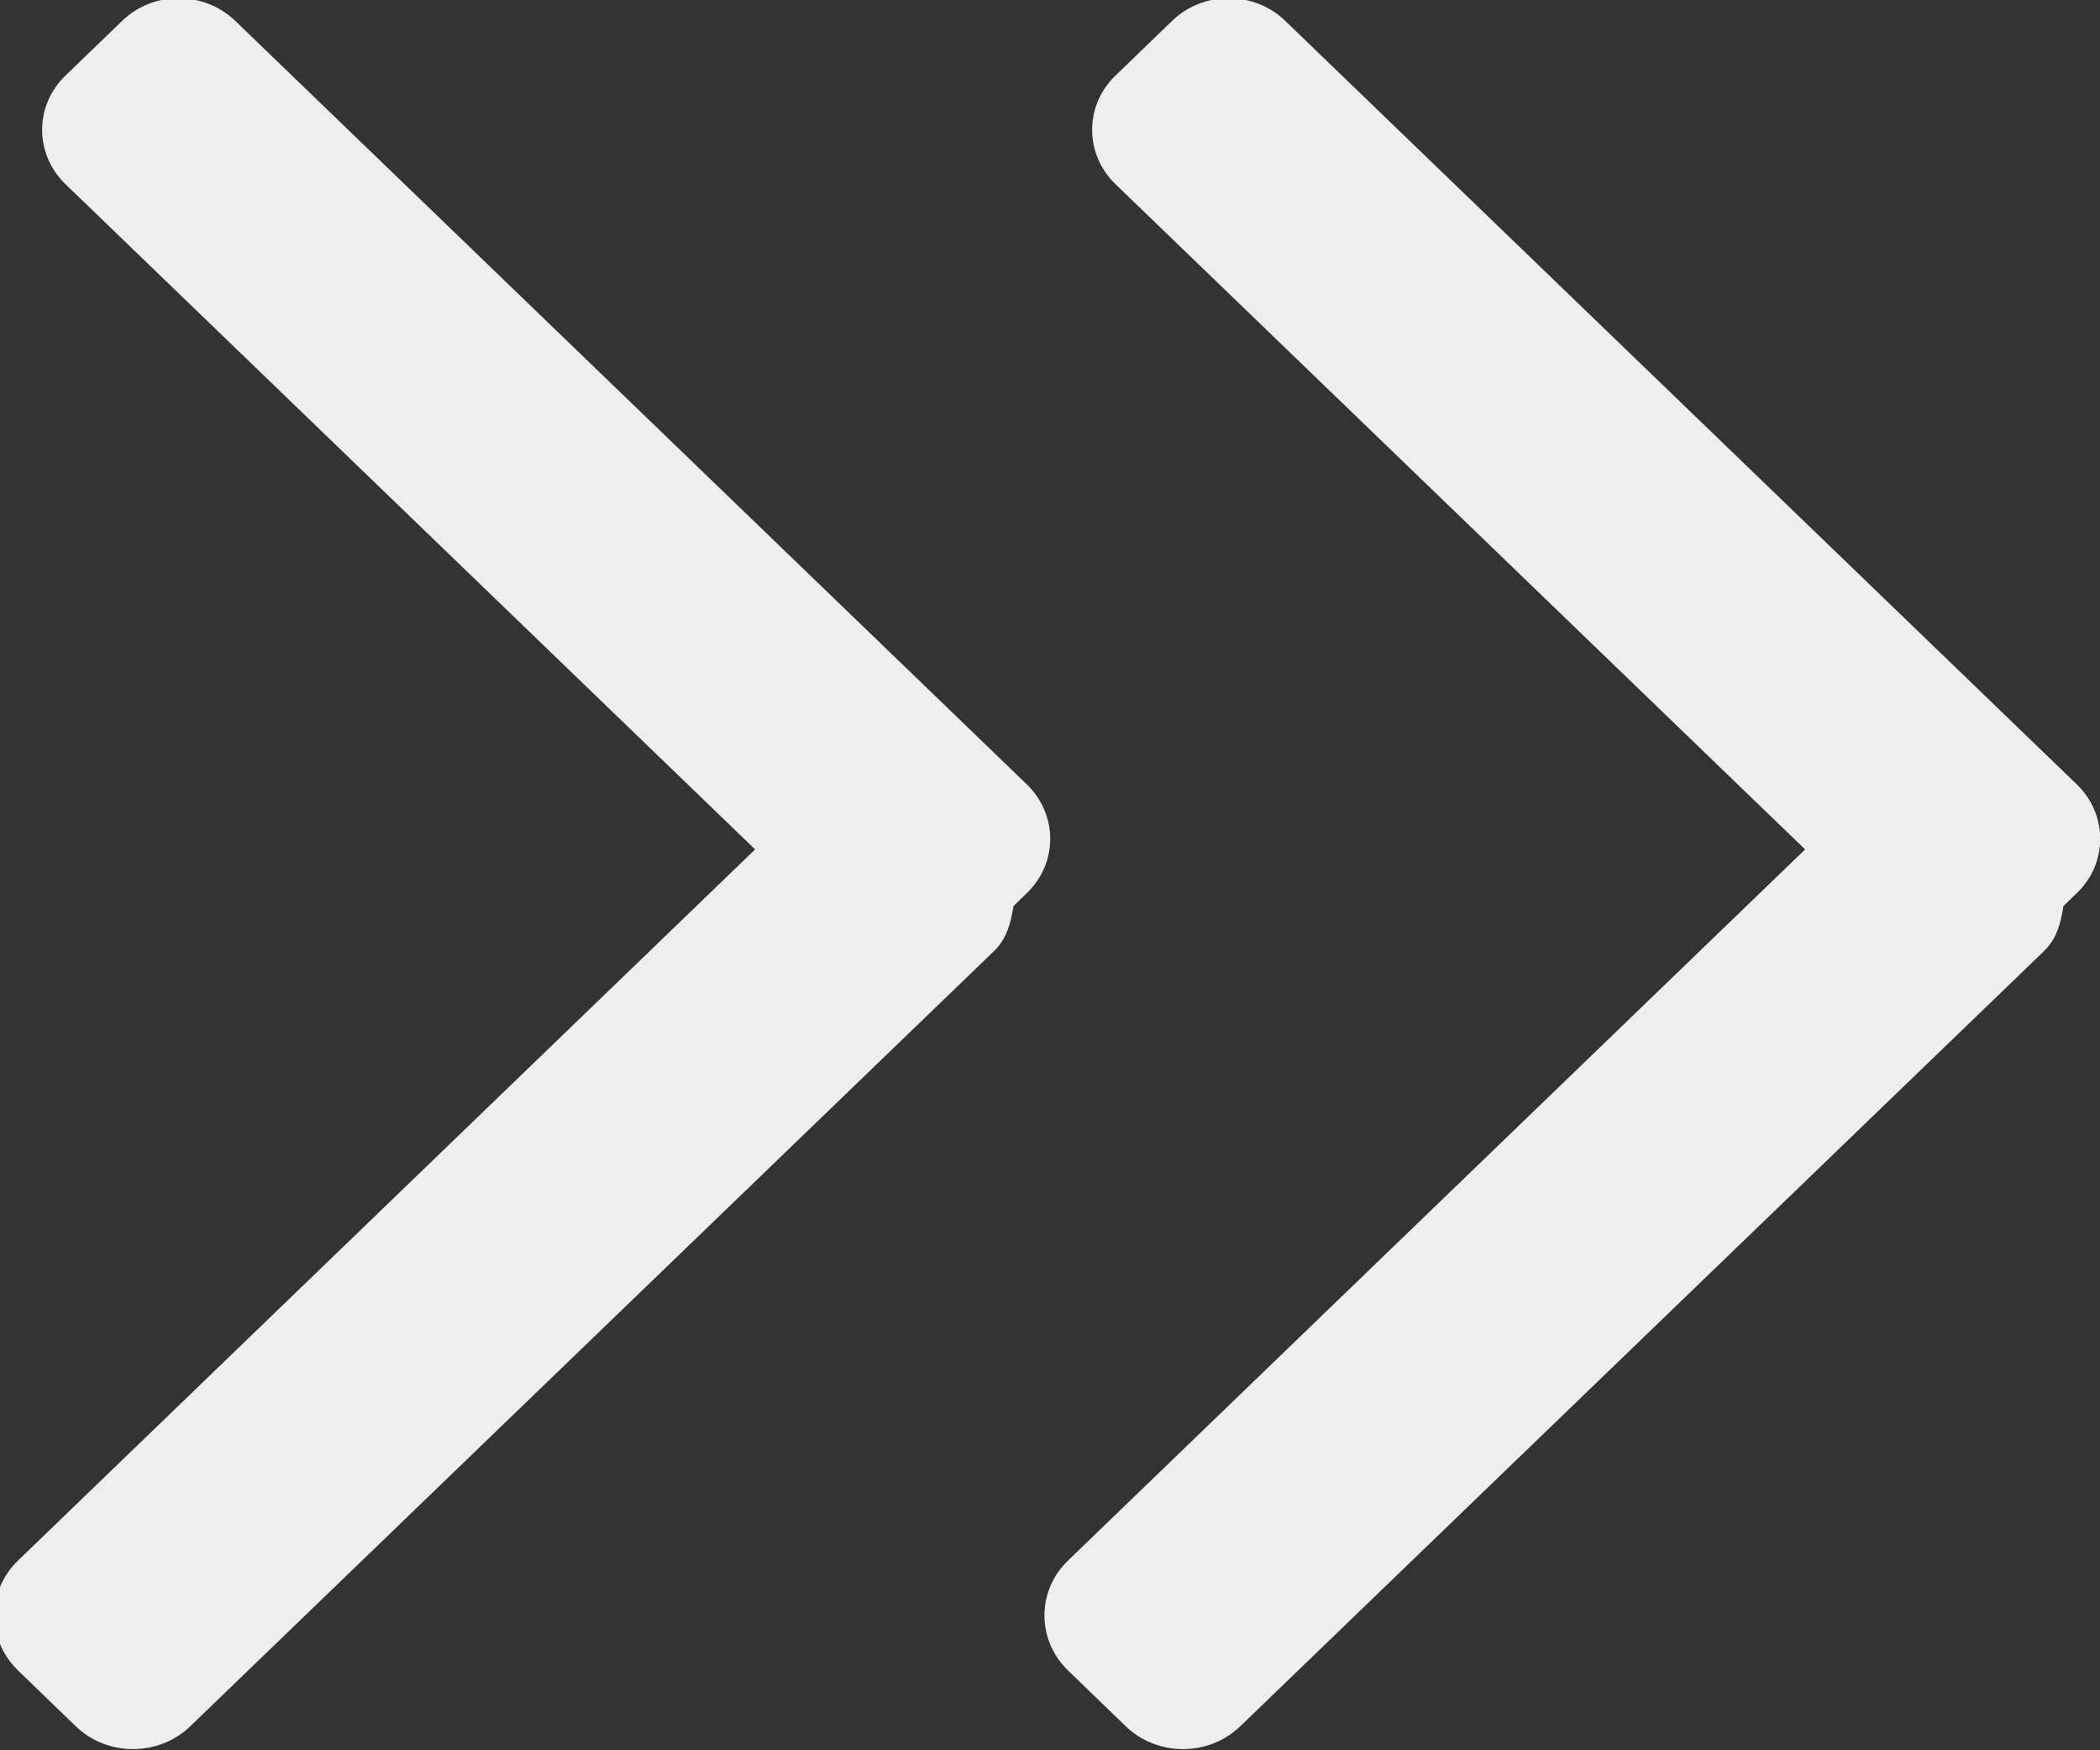 <svg 
 xmlns="http://www.w3.org/2000/svg"
 xmlns:xlink="http://www.w3.org/1999/xlink"
 width="12px" height="10px">
<rect width="100%" height="100%" fill="#333333" stroke="none"/>
<path fill-rule="evenodd"  fill="rgb(238, 238, 238)"
 d="M11.867,5.103 L11.791,5.177 C11.777,5.269 11.754,5.362 11.681,5.433 L7.088,9.862 C6.907,10.037 6.613,10.037 6.432,9.862 L6.104,9.545 C5.923,9.371 5.923,9.088 6.104,8.915 L10.315,4.853 L6.375,1.053 C6.196,0.881 6.196,0.602 6.375,0.431 L6.698,0.119 C6.876,-0.053 7.166,-0.053 7.344,0.119 L11.867,4.481 C12.046,4.654 12.046,4.932 11.867,5.103 ZM5.791,5.177 C5.777,5.269 5.754,5.362 5.681,5.433 L1.088,9.862 C0.907,10.037 0.613,10.037 0.432,9.862 L0.104,9.545 C-0.077,9.371 -0.077,9.088 0.104,8.915 L4.315,4.853 L0.375,1.053 C0.196,0.881 0.196,0.602 0.375,0.431 L0.698,0.119 C0.876,-0.053 1.165,-0.053 1.344,0.119 L5.867,4.481 C6.046,4.654 6.046,4.932 5.867,5.103 L5.791,5.177 Z"/>
</svg>